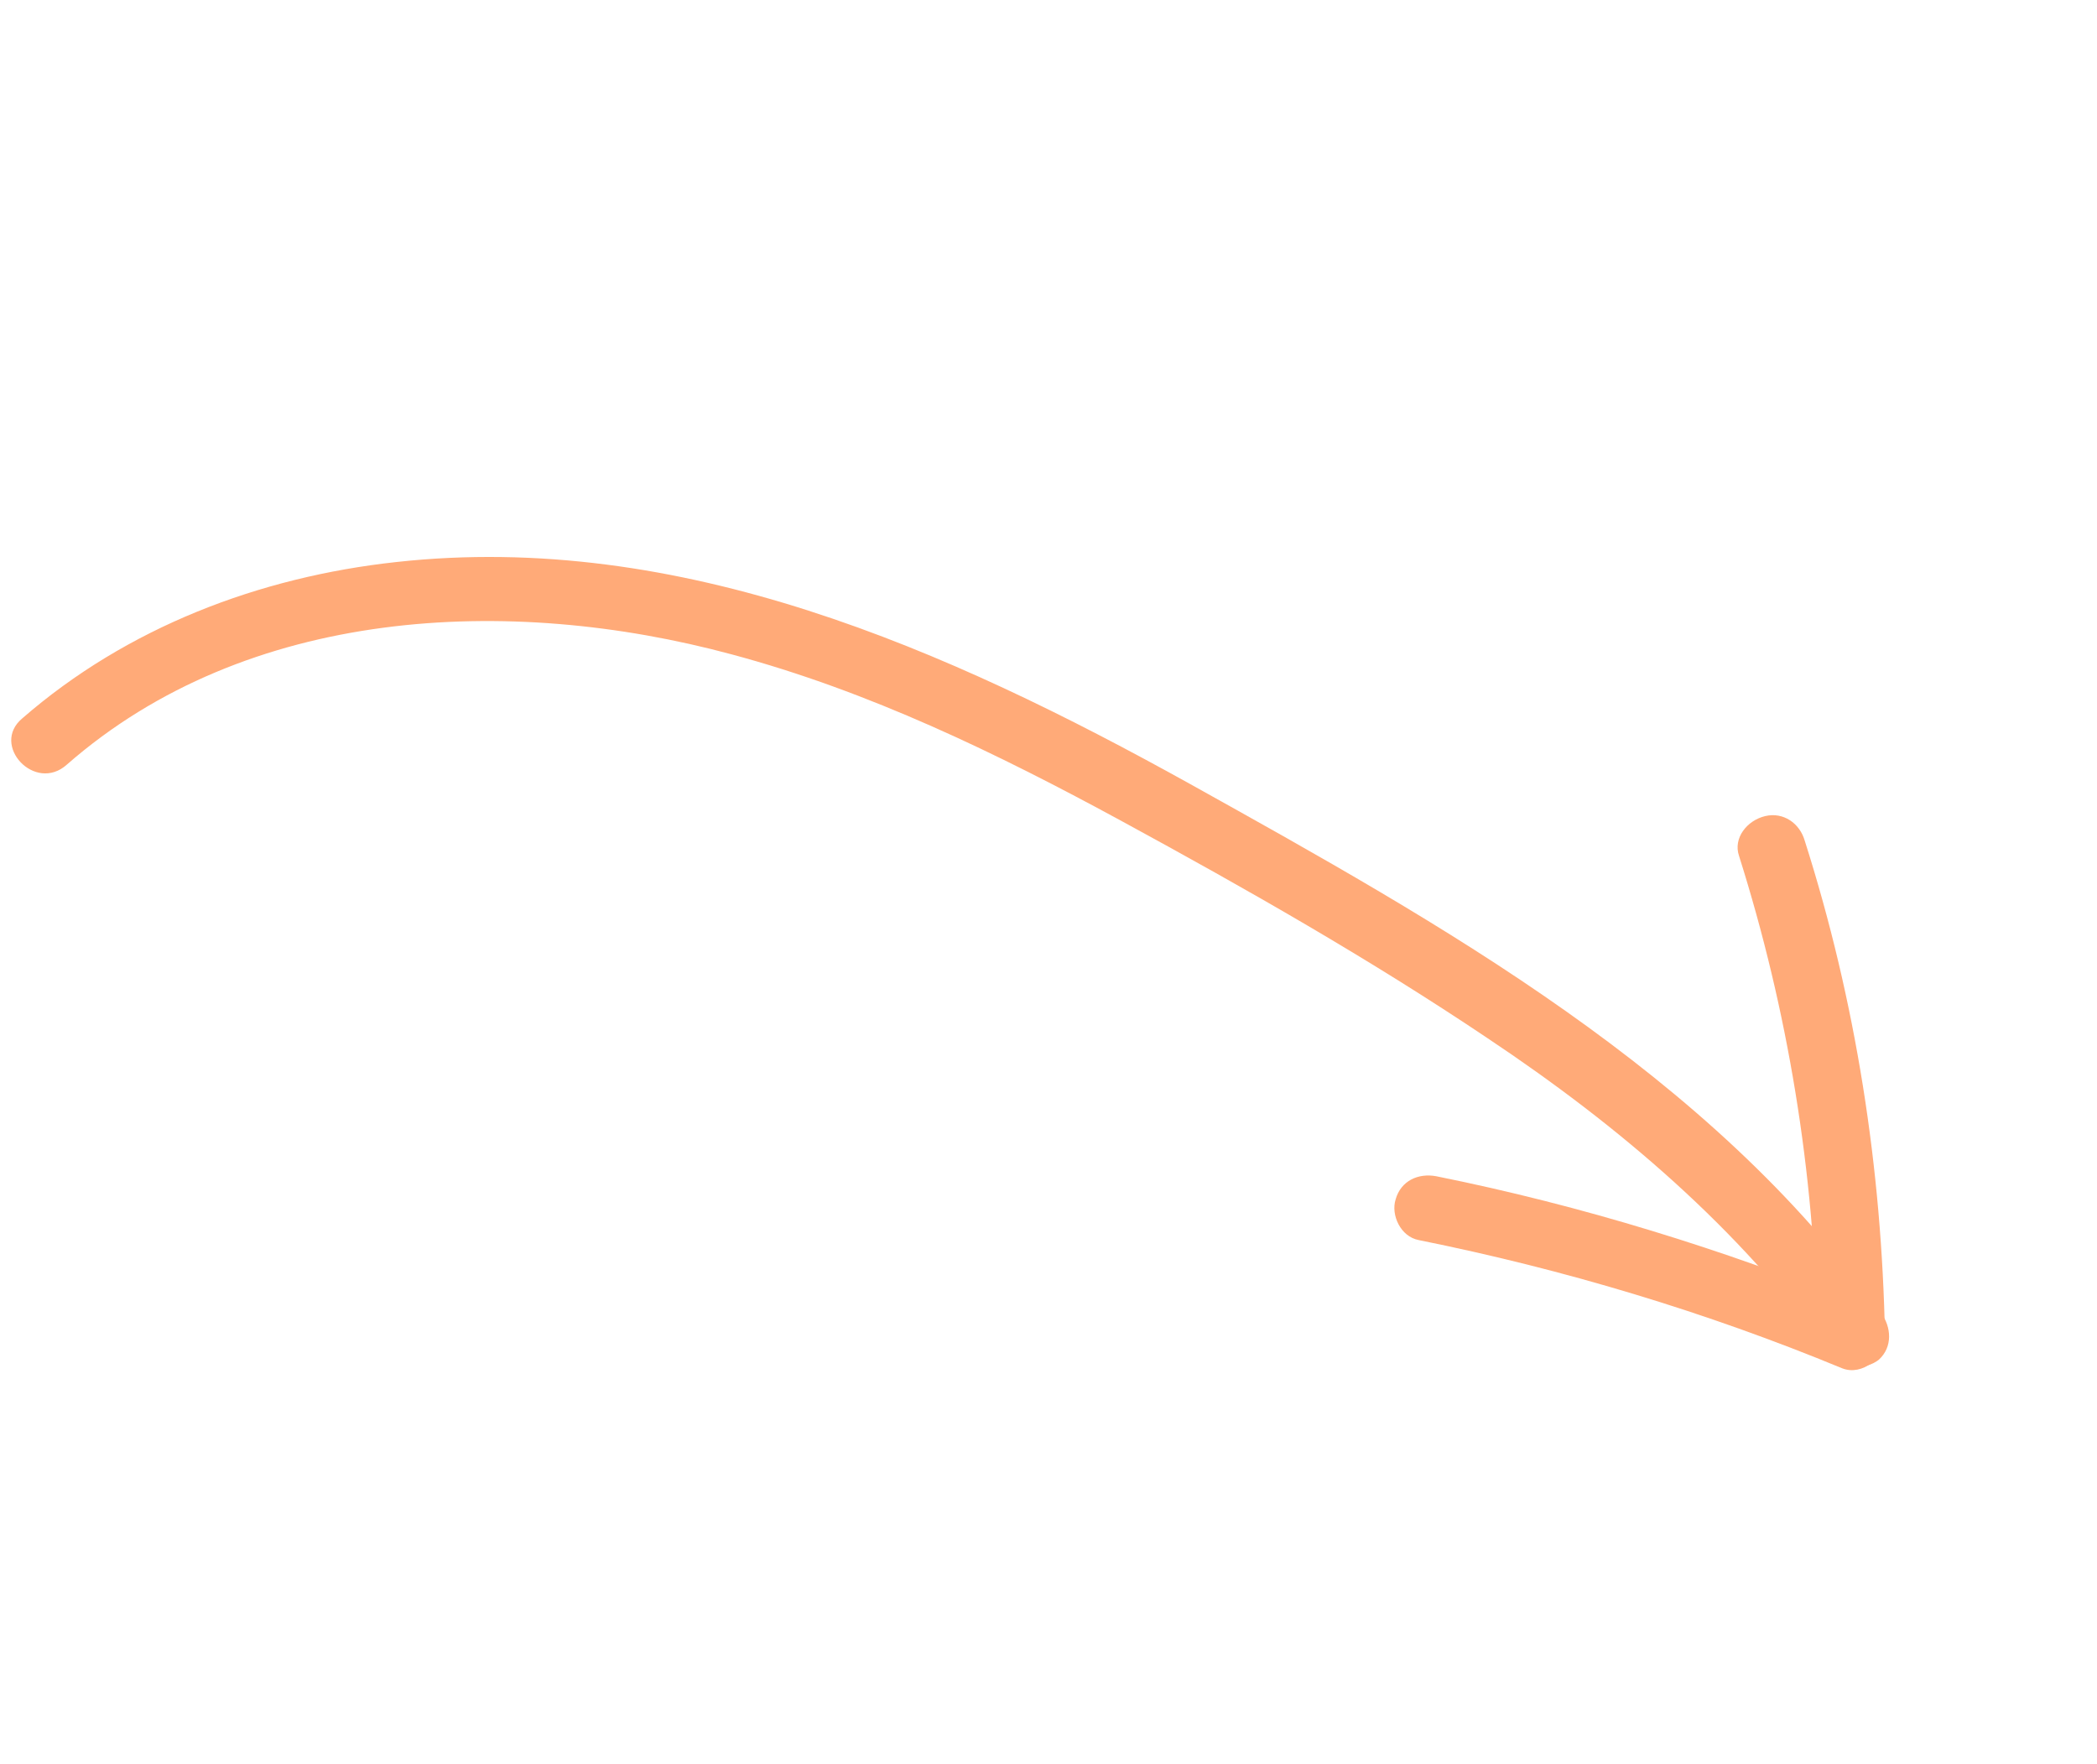 <svg width="346" height="291" viewBox="0 0 346 291" fill="none" xmlns="http://www.w3.org/2000/svg">
<path d="M11.033 126.157C40.774 100.112 83.935 98.05 120.71 107.966C143.41 114.052 164.553 124.313 185.121 135.503C205.689 146.693 226.027 158.255 245.445 171.302C267.092 185.73 287.13 202.759 302.275 223.954C303.929 226.263 307.981 225.945 309.989 224.361C312.342 222.22 312.05 218.956 310.396 216.647C282.202 177.096 237.836 152.46 196.373 129.363C156.21 107.071 112.261 87.575 65.384 92.734C42.791 95.194 20.941 103.51 3.682 118.523C-1.626 122.946 5.796 130.881 11.033 126.157Z" fill="#FFAA78"/>
<path d="M286.937 141.223C295.015 166.78 299.368 193.372 299.855 220.397C302.164 218.743 304.473 217.089 306.897 215.249C284.276 206.129 260.992 198.911 237.001 194.081C234.011 193.515 231.145 194.824 230.278 197.885C229.455 200.46 231.092 204.042 234.082 204.608C258.073 209.438 281.472 216.47 303.978 225.776C307.295 227.058 311.01 223.962 311.019 220.627C310.505 192.814 306.241 165.249 297.765 138.675C296.942 135.853 294.271 133.942 291.263 134.65C288.255 135.358 285.929 138.286 286.937 141.223Z" fill="#FFAA78"/>
</svg>
